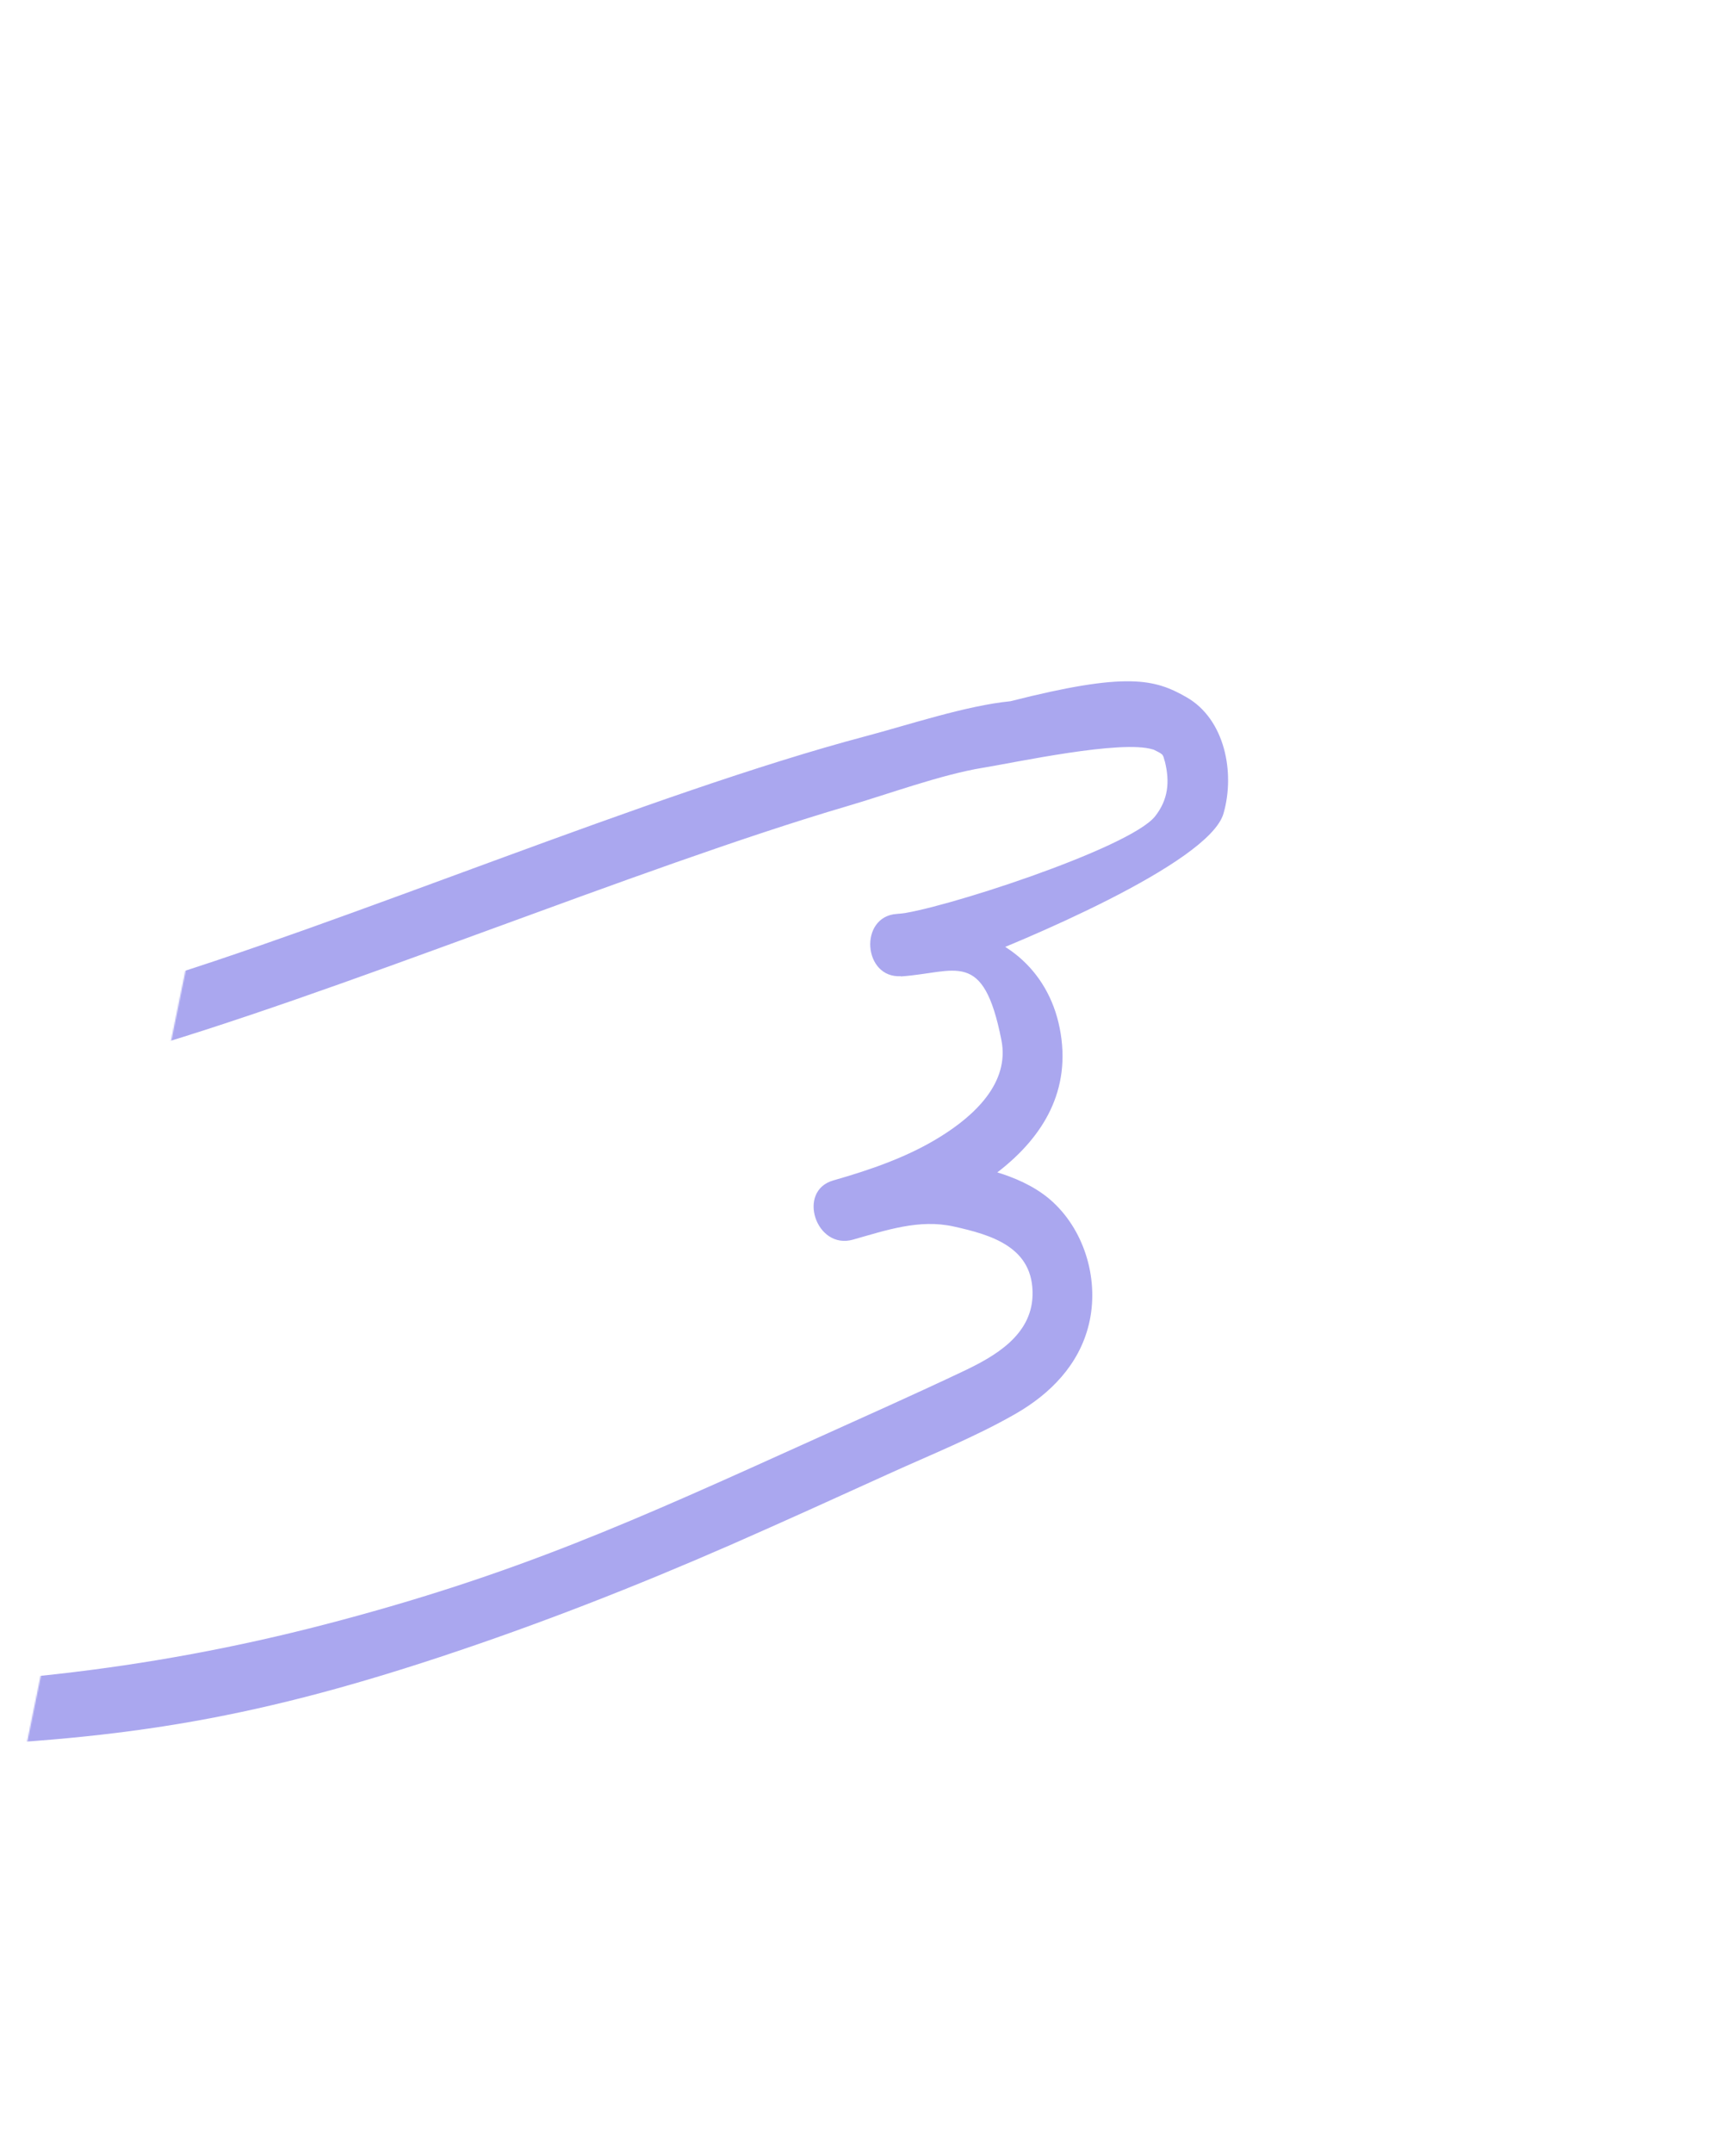 <svg xmlns="http://www.w3.org/2000/svg" width="1357" height="1682" viewBox="0 0 1357 1682" fill="none"><mask id="mask0_962_9527" style="mask-type:alpha" maskUnits="userSpaceOnUse" x="0" y="0" width="1357" height="1682"><rect x="300.789" width="1077.9" height="1494.77" transform="rotate(11.609 300.789 0)" fill="#D9D9D9" fill-opacity="0.5"></rect></mask><g mask="url(#mask0_962_9527)"><path d="M-991.692 1081.28C-740.011 1224.51 -455.05 1307.85 -170.093 1316.58C-26.626 1320.96 115.633 1305.2 254.352 1269.08C404.192 1230.05 495.54 1188.22 636.862 1124.4C675.883 1106.75 714.981 1089.39 753.747 1070.99C777.422 1059.72 806.004 1043.46 807.105 1012.54C808.419 974.214 774.537 964.736 745.629 958.296C718.496 952.251 692.89 961.167 666.647 968.561C637.897 976.638 622.593 930.473 651.368 922.264C680.144 914.055 710.082 903.898 736.204 887.374C760.808 871.891 789.548 846.434 782.76 812.51C768.594 740.808 747.373 759.964 704.139 762.884L700.666 714.251C731.204 712.09 883.136 663.039 903.005 637.674C913.117 624.755 914.533 611.003 910.57 594.949C910.52 595.214 908.426 587.437 909.549 591.273C910.289 593.645 909.549 591.273 909.142 590.631C907.311 587.741 911.299 591.801 907.389 588.724C906.577 588.129 909.419 589.865 905.613 587.638C904.648 587.148 903.684 586.657 902.72 586.166C896.251 583.346 905.129 586.703 901.122 585.534C876.419 577.825 794.015 595.689 768.247 599.879C735.941 605.095 693.64 620.673 662.306 629.829C498.444 678.009 260.371 777.628 95.999 824.314C-78.733 874.072 -260.662 888.573 -436.611 828.965C-515.34 802.323 -586.848 762.671 -650.507 706.7C-708.732 655.525 -758.158 594.173 -804.217 531.089C-895.267 406.262 -974.711 268.297 -1093.82 169.494C-1108.54 157.248 -1123.7 145.873 -1139.53 135.31C-1164.61 118.414 -1144.1 74.988 -1118.66 92.101C-983.405 183.056 -893.338 322.836 -799.938 456.186C-753.975 521.869 -706.291 586.832 -649.5 642.791C-592.71 698.749 -522.376 746.691 -445.798 774.922C-356.004 808.028 -261.406 823.447 -166.847 820.238C-72.288 817.029 14.862 797.826 102.681 771.6C268.796 721.992 509.119 619.564 676.614 575.228C710.28 566.315 755.117 551.302 789.859 547.87C881.181 524.644 902.807 530.604 927.599 544.816C957.518 561.963 965.589 603.758 956.379 635.634C944.905 675.282 793.532 737.422 758.076 750.901C740.981 757.437 722.639 761.488 704.443 762.675C674.59 764.714 671.117 716.082 700.97 714.043C741.138 711.268 843.913 675.009 737.968 724.607C782.203 727.565 819.141 756.482 828.364 803.361C847.525 900.312 737.346 948.313 666.926 968.485L651.647 922.188C679.992 914.159 708.867 904.73 738.655 907.918C766.77 910.871 802.044 919.281 823.554 939.658C848.569 963.16 859.319 1001.28 851.102 1034.89C843.387 1066.55 820.749 1089.09 794.193 1104.41C762.017 1122.9 727.018 1136.76 693.315 1152.14C652.977 1170.47 612.639 1188.79 571.996 1206.63C497.218 1239.34 421.141 1269.15 343.763 1294.67C192.932 1344.51 89.338 1360.31 -69.622 1365.17C-223.538 1369.91 -378.641 1352.32 -529.095 1315.77C-696.995 1275.06 -860.331 1210.95 -1012.28 1124.41C-1038.65 1109.44 -1018.01 1066.04 -991.413 1081.2L-991.692 1081.28Z" fill="#554FE0"></path></g></svg>